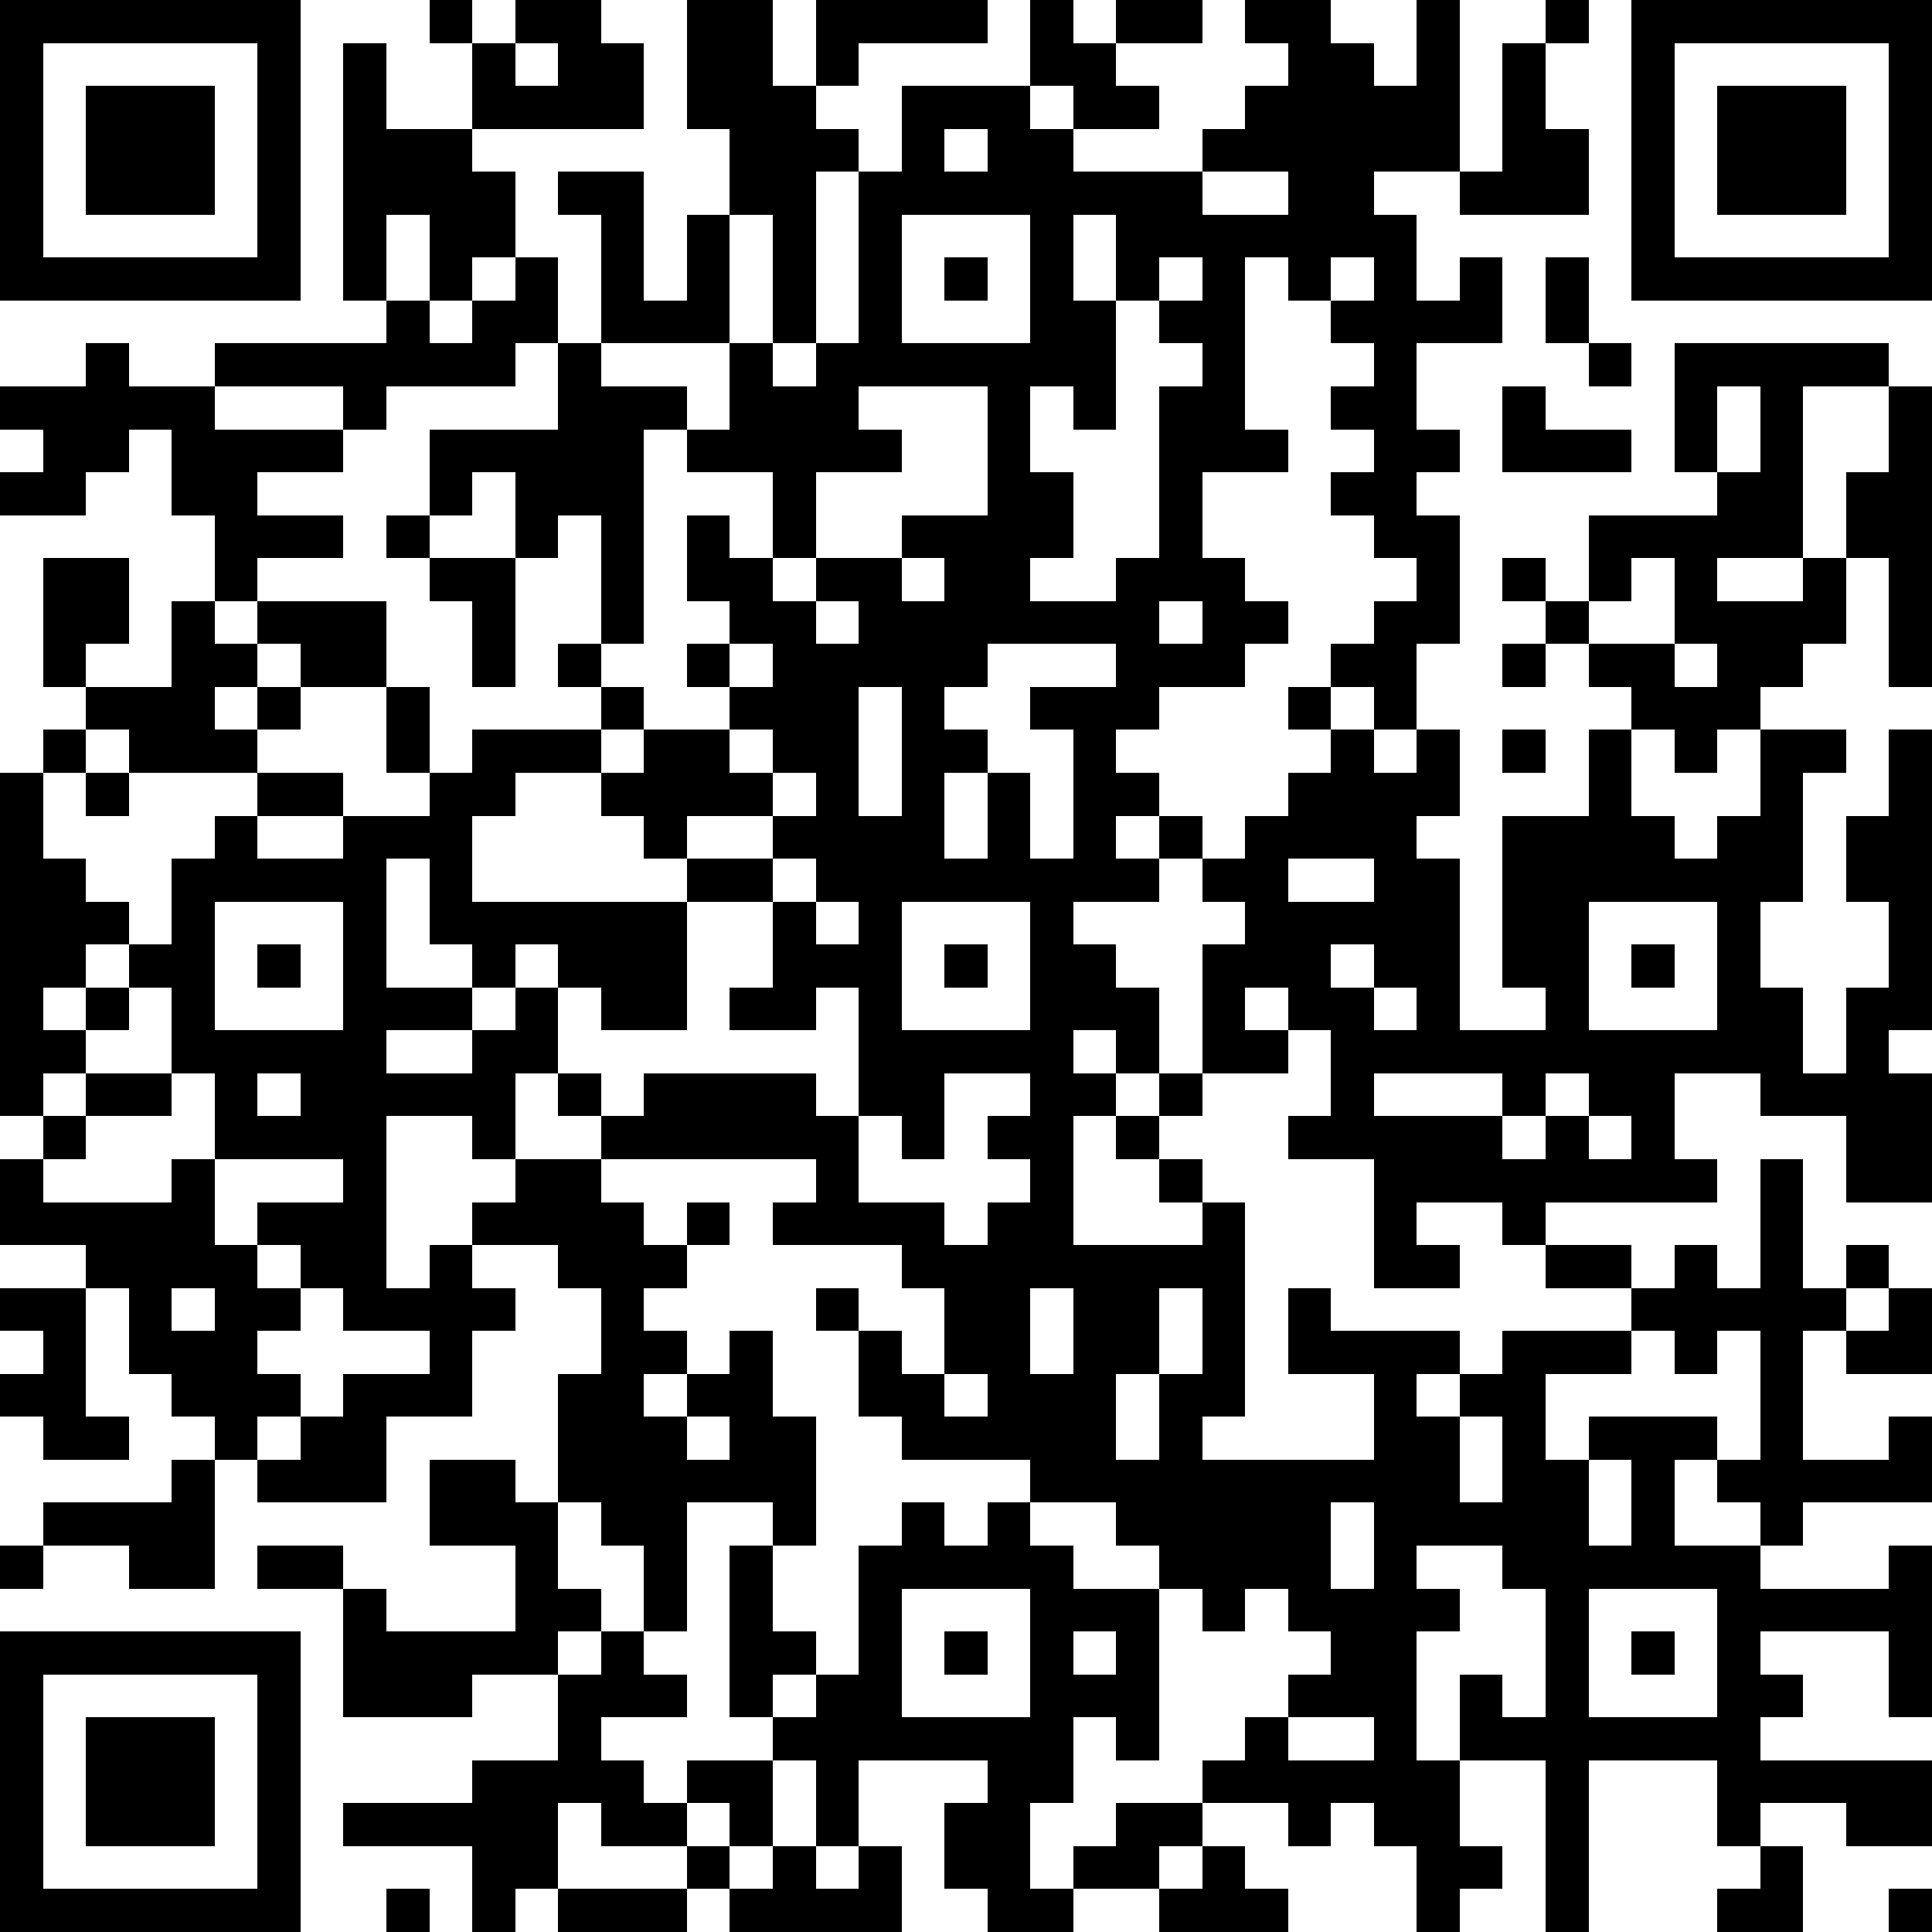 <?xml version="1.0" standalone="yes"?><svg version="1.1" xmlns="http://www.w3.org/2000/svg" xmlns:xlink="http://www.w3.org/1999/xlink" xmlns:ev="http://www.w3.org/2001/xml-events" width="180" height="180" shape-rendering="crispEdges"><path d="M0 0h7v7h-7zM10 0h1v1h-1zM12 0h2v1h1v2h-4v-2h1zM16 0h2v2h1v-2h4v1h-3v1h-1v1h1v1h-1v4h-1v-3h-1v-2h-1zM24 0h1v1h1v-1h2v1h-2v1h1v1h-2v-1h-1zM29 0h2v1h1v1h1v-2h1v4h-2v1h1v2h1v-1h1v2h-2v2h1v1h-1v1h1v3h-1v2h-1v-1h-1v-1h1v-1h1v-1h-1v-1h-1v-1h1v-1h-1v-1h1v-1h-1v-1h-1v-1h-1v4h1v1h-2v2h1v1h1v1h-1v1h-2v1h-1v1h1v1h-1v1h1v-1h1v1h-1v1h-2v1h1v1h1v2h-1v-1h-1v1h1v1h-1v3h3v-1h-1v-1h-1v-1h1v-1h1v-3h1v-1h-1v-1h1v-1h1v-1h1v-1h-1v-1h1v1h1v1h1v-1h1v2h-1v1h1v4h2v-1h-1v-4h2v-2h1v-1h-1v-1h-1v-1h-1v-1h1v1h1v-2h3v-1h-1v-3h5v1h-2v4h-2v1h2v-1h1v-2h1v-2h1v7h-1v-3h-1v2h-1v1h-1v1h-1v1h-1v-1h-1v2h1v1h1v-1h1v-2h2v1h-1v3h-1v2h1v2h1v-2h1v-2h-1v-2h1v-2h1v7h-1v1h1v3h-2v-2h-2v-1h-2v2h1v1h-4v1h-1v-1h-2v1h1v1h-2v-3h-2v-1h1v-2h-1v-1h-1v1h1v1h-2v1h-1v1h1v1h1v5h-1v1h4v-2h-2v-2h1v1h3v1h-1v1h1v-1h1v-1h3v-1h-2v-1h2v1h1v-1h1v1h1v-3h1v3h1v-1h1v1h-1v1h-1v3h2v-1h1v2h-3v1h-1v-1h-1v-1h-1v2h2v1h3v-1h1v4h-1v-2h-3v1h1v1h-1v1h4v2h-2v-1h-2v1h-1v-2h-3v4h-1v-4h-2v-2h1v1h1v-3h-1v-1h-2v1h1v1h-1v3h1v2h1v1h-1v1h-1v-2h-1v-1h-1v1h-1v-1h-2v-1h1v-1h1v-1h1v-1h-1v-1h-1v1h-1v-1h-1v-1h-1v-1h-2v-1h-3v-1h-1v-2h-1v-1h1v1h1v1h1v-2h-1v-1h-3v-1h1v-1h-5v-1h-1v-1h-1v2h-1v-1h-2v4h1v-1h1v-1h1v-1h2v1h1v1h1v-1h1v1h-1v1h-1v1h1v1h-1v1h1v-1h1v-1h1v2h1v3h-1v-1h-2v3h-1v-2h-1v-1h-1v-3h1v-2h-1v-1h-2v1h1v1h-1v2h-2v2h-3v-1h-1v-1h-1v-1h-1v-2h-1v-1h-2v-2h1v-1h-1v-8h1v-1h1v-1h-1v-3h2v2h-1v1h2v-2h1v-2h-1v-2h-1v1h-1v1h-2v-1h1v-1h-1v-1h2v-1h1v1h2v-1h4v-1h-1v-6h1v2h2v1h1v2h-1v1h-1v-2h-1v2h1v1h1v-1h1v-1h1v2h-1v1h-3v1h-1v-1h-3v1h3v1h-2v1h2v1h-2v1h-1v1h1v-1h3v2h-2v-1h-1v1h-1v1h1v-1h1v1h-1v1h-3v-1h-1v1h-1v2h1v1h1v1h-1v1h-1v1h1v-1h1v-1h1v-2h1v-1h1v-1h2v1h-2v1h2v-1h2v-1h-1v-2h1v2h1v-1h3v-1h-1v-1h1v-3h-1v1h-1v-2h-1v1h-1v-2h3v-2h1v-3h-1v-1h2v3h1v-2h1v3h-3v1h2v1h-1v5h-1v1h1v1h-1v1h-2v1h-1v2h5v-1h-1v-1h-1v-1h1v-1h2v-1h-1v-1h1v-1h-1v-2h1v1h1v-2h-2v-1h1v-2h1v1h1v-1h1v-4h1v-2h3v1h1v1h3v-1h1v-1h1v-1h-1zM36 0h1v1h-1zM38 0h7v7h-7zM1 1v5h5v-5zM12 1v1h1v-1zM35 1h1v2h1v2h-3v-1h1zM39 1v5h5v-5zM2 2h3v3h-3zM40 2h3v3h-3zM22 3v1h1v-1zM28 4v1h2v-1zM21 5v3h3v-3zM25 5v2h1v-2zM22 6h1v1h-1zM27 6v1h-1v3h-1v-1h-1v2h1v2h-1v1h2v-1h1v-4h1v-1h-1v-1h1v-1zM31 6v1h1v-1zM36 6h1v2h-1zM37 8h1v1h-1zM20 9v1h1v1h-2v2h-1v1h1v-1h2v-1h2v-3zM35 9h1v1h2v1h-3zM40 9v2h1v-2zM9 12h1v1h-1zM10 13h2v3h-1v-2h-1zM21 13v1h1v-1zM38 13v1h-1v1h2v-2zM19 14v1h1v-1zM27 14v1h1v-1zM17 15v1h1v-1zM23 15v1h-1v1h1v1h-1v2h1v-2h1v2h1v-3h-1v-1h2v-1zM35 15h1v1h-1zM39 15v1h1v-1zM20 16v3h1v-3zM17 17v1h1v-1zM35 17h1v1h-1zM2 18h1v1h-1zM18 18v1h-2v1h2v-1h1v-1zM9 20v3h2v-1h-1v-2zM18 20v1h-2v3h-2v-1h-1v-1h-1v1h-1v1h-2v1h2v-1h1v-1h1v2h1v1h1v-1h4v1h1v-3h-1v1h-2v-1h1v-2h1v-1zM30 20v1h2v-1zM5 21v3h3v-3zM19 21v1h1v-1zM21 21v3h3v-3zM37 21v3h3v-3zM6 22h1v1h-1zM22 22h1v1h-1zM31 22v1h1v-1zM38 22h1v1h-1zM3 23v1h-1v1h-1v1h1v-1h2v-2zM32 23v1h1v-1zM4 25v1h-2v1h-1v1h3v-1h1v-2zM6 25v1h1v-1zM22 25v2h-1v-1h-1v2h2v1h1v-1h1v-1h-1v-1h1v-1zM32 25v1h3v-1zM36 25v1h-1v1h1v-1h1v-1zM37 26v1h1v-1zM5 27v2h1v-1h2v-1zM6 29v1h1v-1zM0 30h2v3h1v1h-2v-1h-1v-1h1v-1h-1zM4 30v1h1v-1zM7 30v1h-1v1h1v1h-1v1h1v-1h1v-1h2v-1h-2v-1zM24 30v2h1v-2zM27 30v2h-1v2h1v-2h1v-2zM44 30h1v2h-2v-1h1zM38 31v1h-2v2h1v-1h3v1h1v-3h-1v1h-1v-1zM22 32v1h1v-1zM16 33v1h1v-1zM34 33v2h1v-2zM4 34h1v3h-2v-1h-2v-1h3zM10 34h2v1h1v2h1v1h-1v1h-2v1h-3v-3h-2v-1h2v1h1v1h3v-2h-2zM37 34v2h1v-2zM21 35h1v1h1v-1h1v1h1v1h2v4h-1v-1h-1v2h-1v2h1v-1h1v-1h2v1h-1v1h-2v1h-2v-1h-1v-2h1v-1h-3v2h-1v-2h-1v-1h-1v-4h1v2h1v1h-1v1h1v-1h1v-3h1zM31 35v2h1v-2zM0 36h1v1h-1zM21 37v3h3v-3zM37 37v3h3v-3zM0 38h7v7h-7zM14 38h1v1h1v1h-2v1h1v1h1v-1h2v2h-1v-1h-1v1h-2v-1h-1v2h-1v1h-1v-2h-3v-1h3v-1h2v-2h1zM22 38h1v1h-1zM25 38v1h1v-1zM38 38h1v1h-1zM1 39v5h5v-5zM2 40h3v3h-3zM30 40v1h2v-1zM16 43h1v1h-1zM18 43h1v1h1v-1h1v2h-4v-1h1zM28 43h1v1h1v1h-3v-1h1zM41 43h1v2h-2v-1h1zM9 44h1v1h-1zM13 44h3v1h-3zM44 44h1v1h-1z" style="fill:#000" transform="translate(0,0) scale(4)"/></svg>
